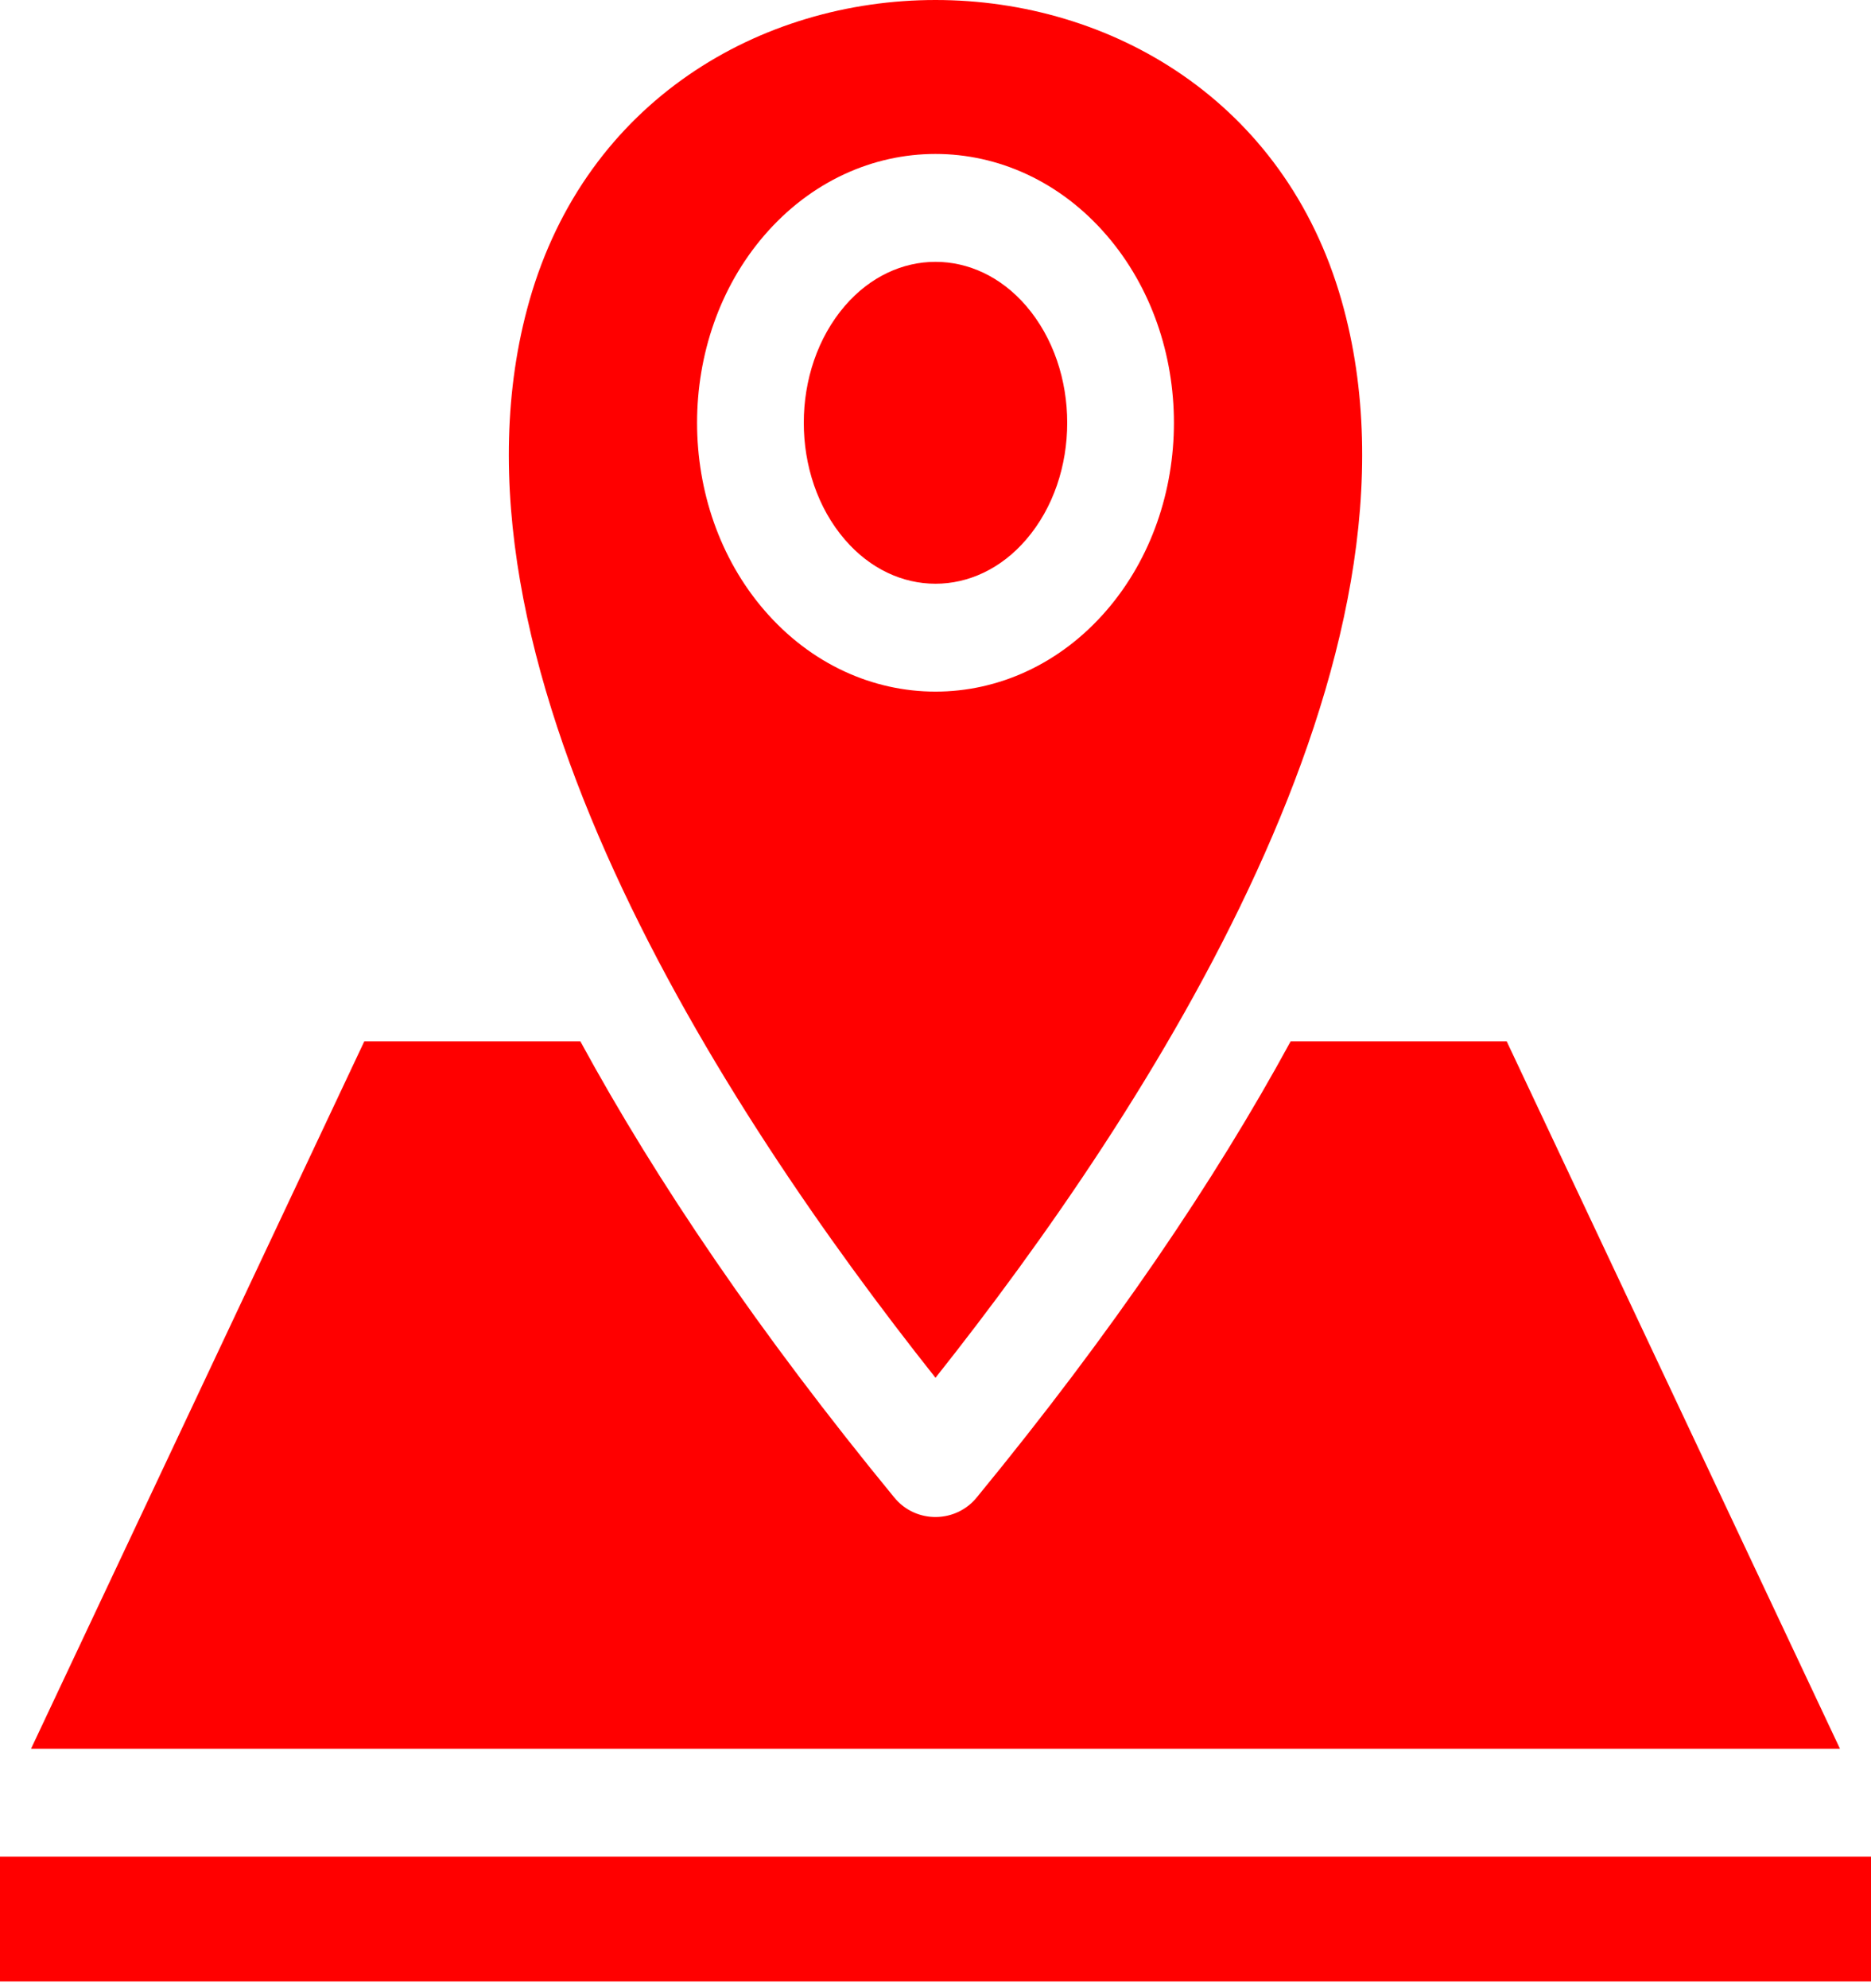 <svg width="80" height="85" viewBox="0 0 80 85" fill="none" xmlns="http://www.w3.org/2000/svg">
<path d="M1.327 74.763H78.673L64.424 44.521H55.185C51.946 50.475 47.553 56.966 41.79 63.987C40.895 65.124 39.168 65.155 38.239 64.024C32.463 56.988 28.062 50.487 24.815 44.521H15.576L1.327 74.763ZM47.324 10.067C51.151 14.511 51.152 21.639 47.324 26.084C43.324 30.73 36.676 30.73 32.676 26.084C28.848 21.639 28.849 14.511 32.676 10.067C36.675 5.42 43.325 5.42 47.324 10.067ZM43.874 13.076C41.713 10.567 38.287 10.567 36.126 13.076C33.783 15.798 33.781 20.352 36.126 23.072C38.287 25.584 41.713 25.584 43.874 23.072C46.219 20.352 46.217 15.798 43.874 13.076ZM57.364 12.855C54.927 4.284 47.466 0 40 0C32.535 0 25.075 4.284 22.636 12.855C18.311 28.058 30.861 47.383 40 58.904C49.139 47.383 61.689 28.058 57.364 12.855ZM80 79.374H0V84.71H80V79.374Z" fill="#FF0000"/>
</svg>
